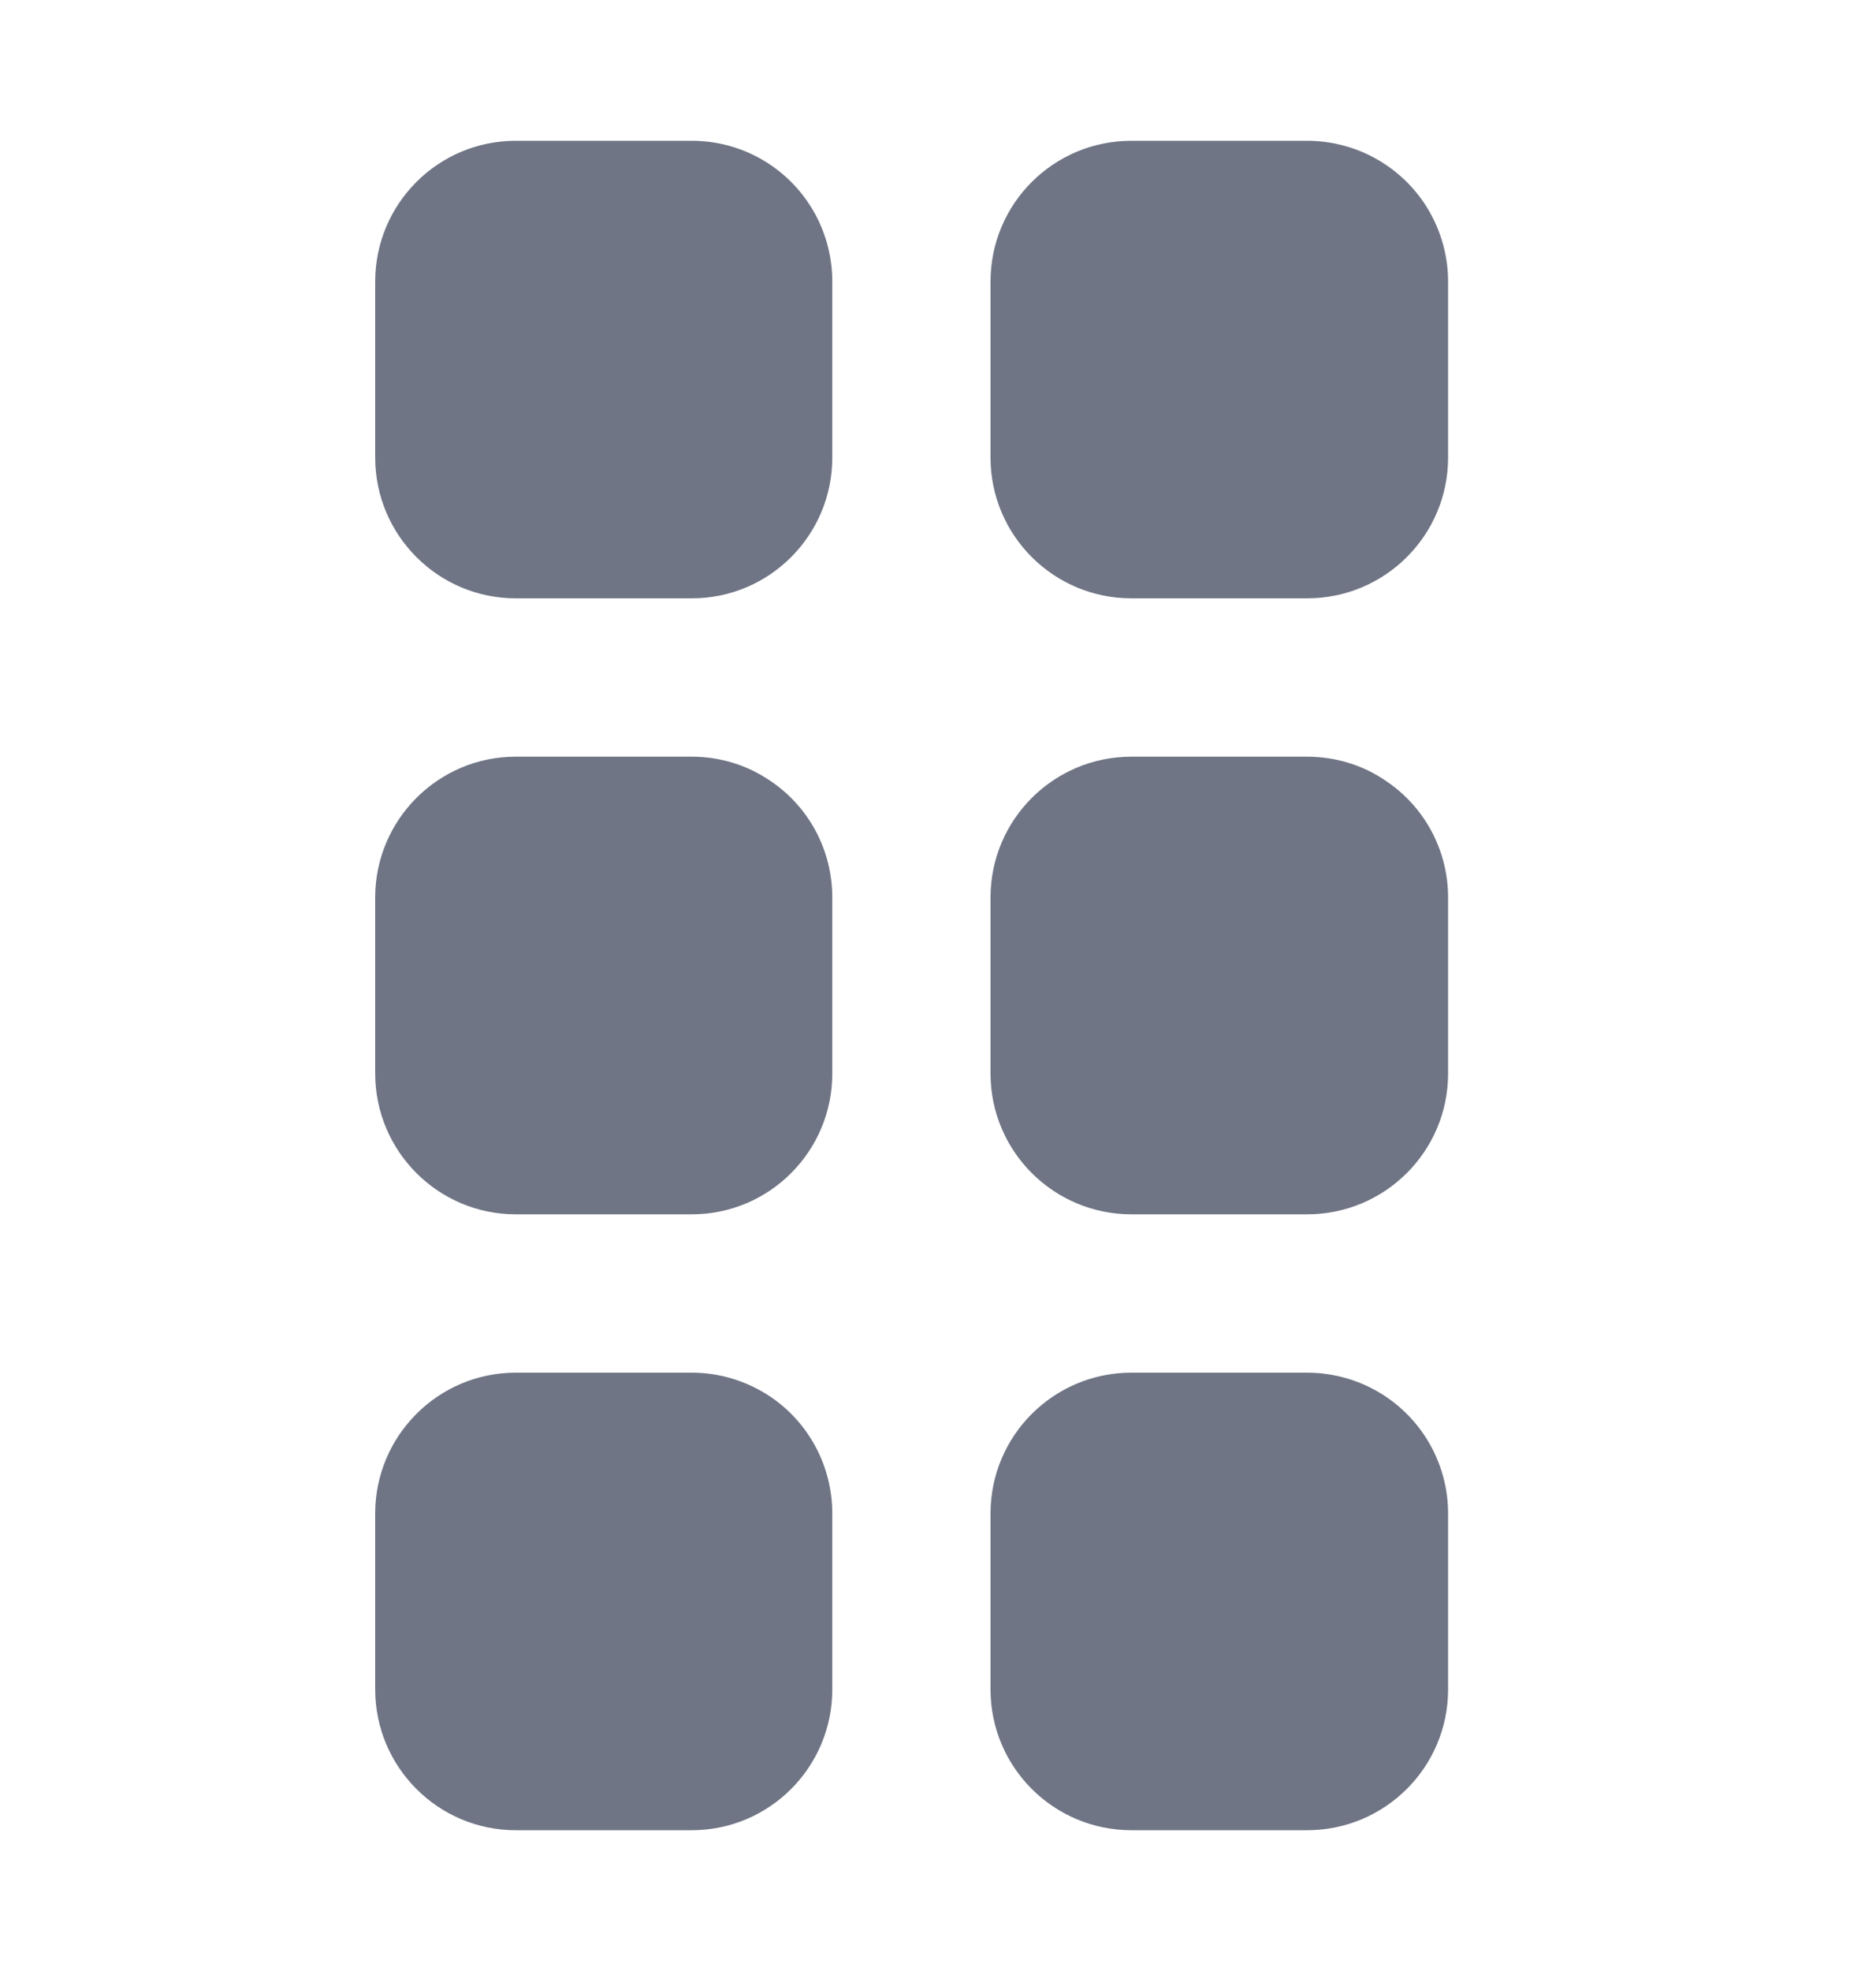 <svg width="20" height="21" viewBox="0 0 20 21" fill="none" xmlns="http://www.w3.org/2000/svg">
<path d="M12.062 19.5C11.232 19.5 10.56 18.828 10.56 18V16.125C10.56 15.297 11.232 14.625 12.062 14.625H13.935C14.234 14.625 14.529 14.715 14.775 14.881C15.19 15.16 15.438 15.627 15.438 16.125V18C15.438 18.828 14.766 19.5 13.935 19.5H12.062ZM5.498 19.5C4.672 19.5 4 18.828 4 18V16.125C4 15.297 4.672 14.625 5.498 14.625H7.375C7.674 14.625 7.965 14.715 8.213 14.881C8.627 15.16 8.873 15.627 8.873 16.125V18C8.873 18.828 8.203 19.5 7.375 19.5H5.498ZM12.062 12.938C11.232 12.938 10.56 12.266 10.56 11.438V9.562C10.56 8.734 11.232 8.062 12.062 8.062H13.935C14.234 8.062 14.529 8.15 14.775 8.32C15.19 8.598 15.438 9.062 15.438 9.562V11.438C15.438 12.266 14.766 12.938 13.935 12.938H12.062ZM5.498 12.938C4.672 12.938 4 12.266 4 11.438V9.562C4 8.734 4.672 8.062 5.498 8.062H7.375C7.674 8.062 7.965 8.15 8.213 8.32C8.627 8.598 8.873 9.062 8.873 9.562V11.438C8.873 12.266 8.203 12.938 7.375 12.938H5.498ZM12.062 6.375C11.232 6.375 10.56 5.703 10.56 4.875V3C10.56 2.17 11.232 1.5 12.062 1.5H13.935C14.435 1.5 14.902 1.748 15.182 2.162C15.348 2.41 15.438 2.701 15.438 3V4.875C15.438 5.703 14.766 6.375 13.935 6.375H12.062ZM5.498 6.375C4.672 6.375 4 5.703 4 4.875V3C4 2.17 4.672 1.5 5.498 1.5H7.375C7.674 1.5 7.965 1.588 8.213 1.756C8.627 2.035 8.873 2.502 8.873 3V4.875C8.873 5.703 8.203 6.375 7.375 6.375H5.498Z" fill="#6F7585"/>
</svg>